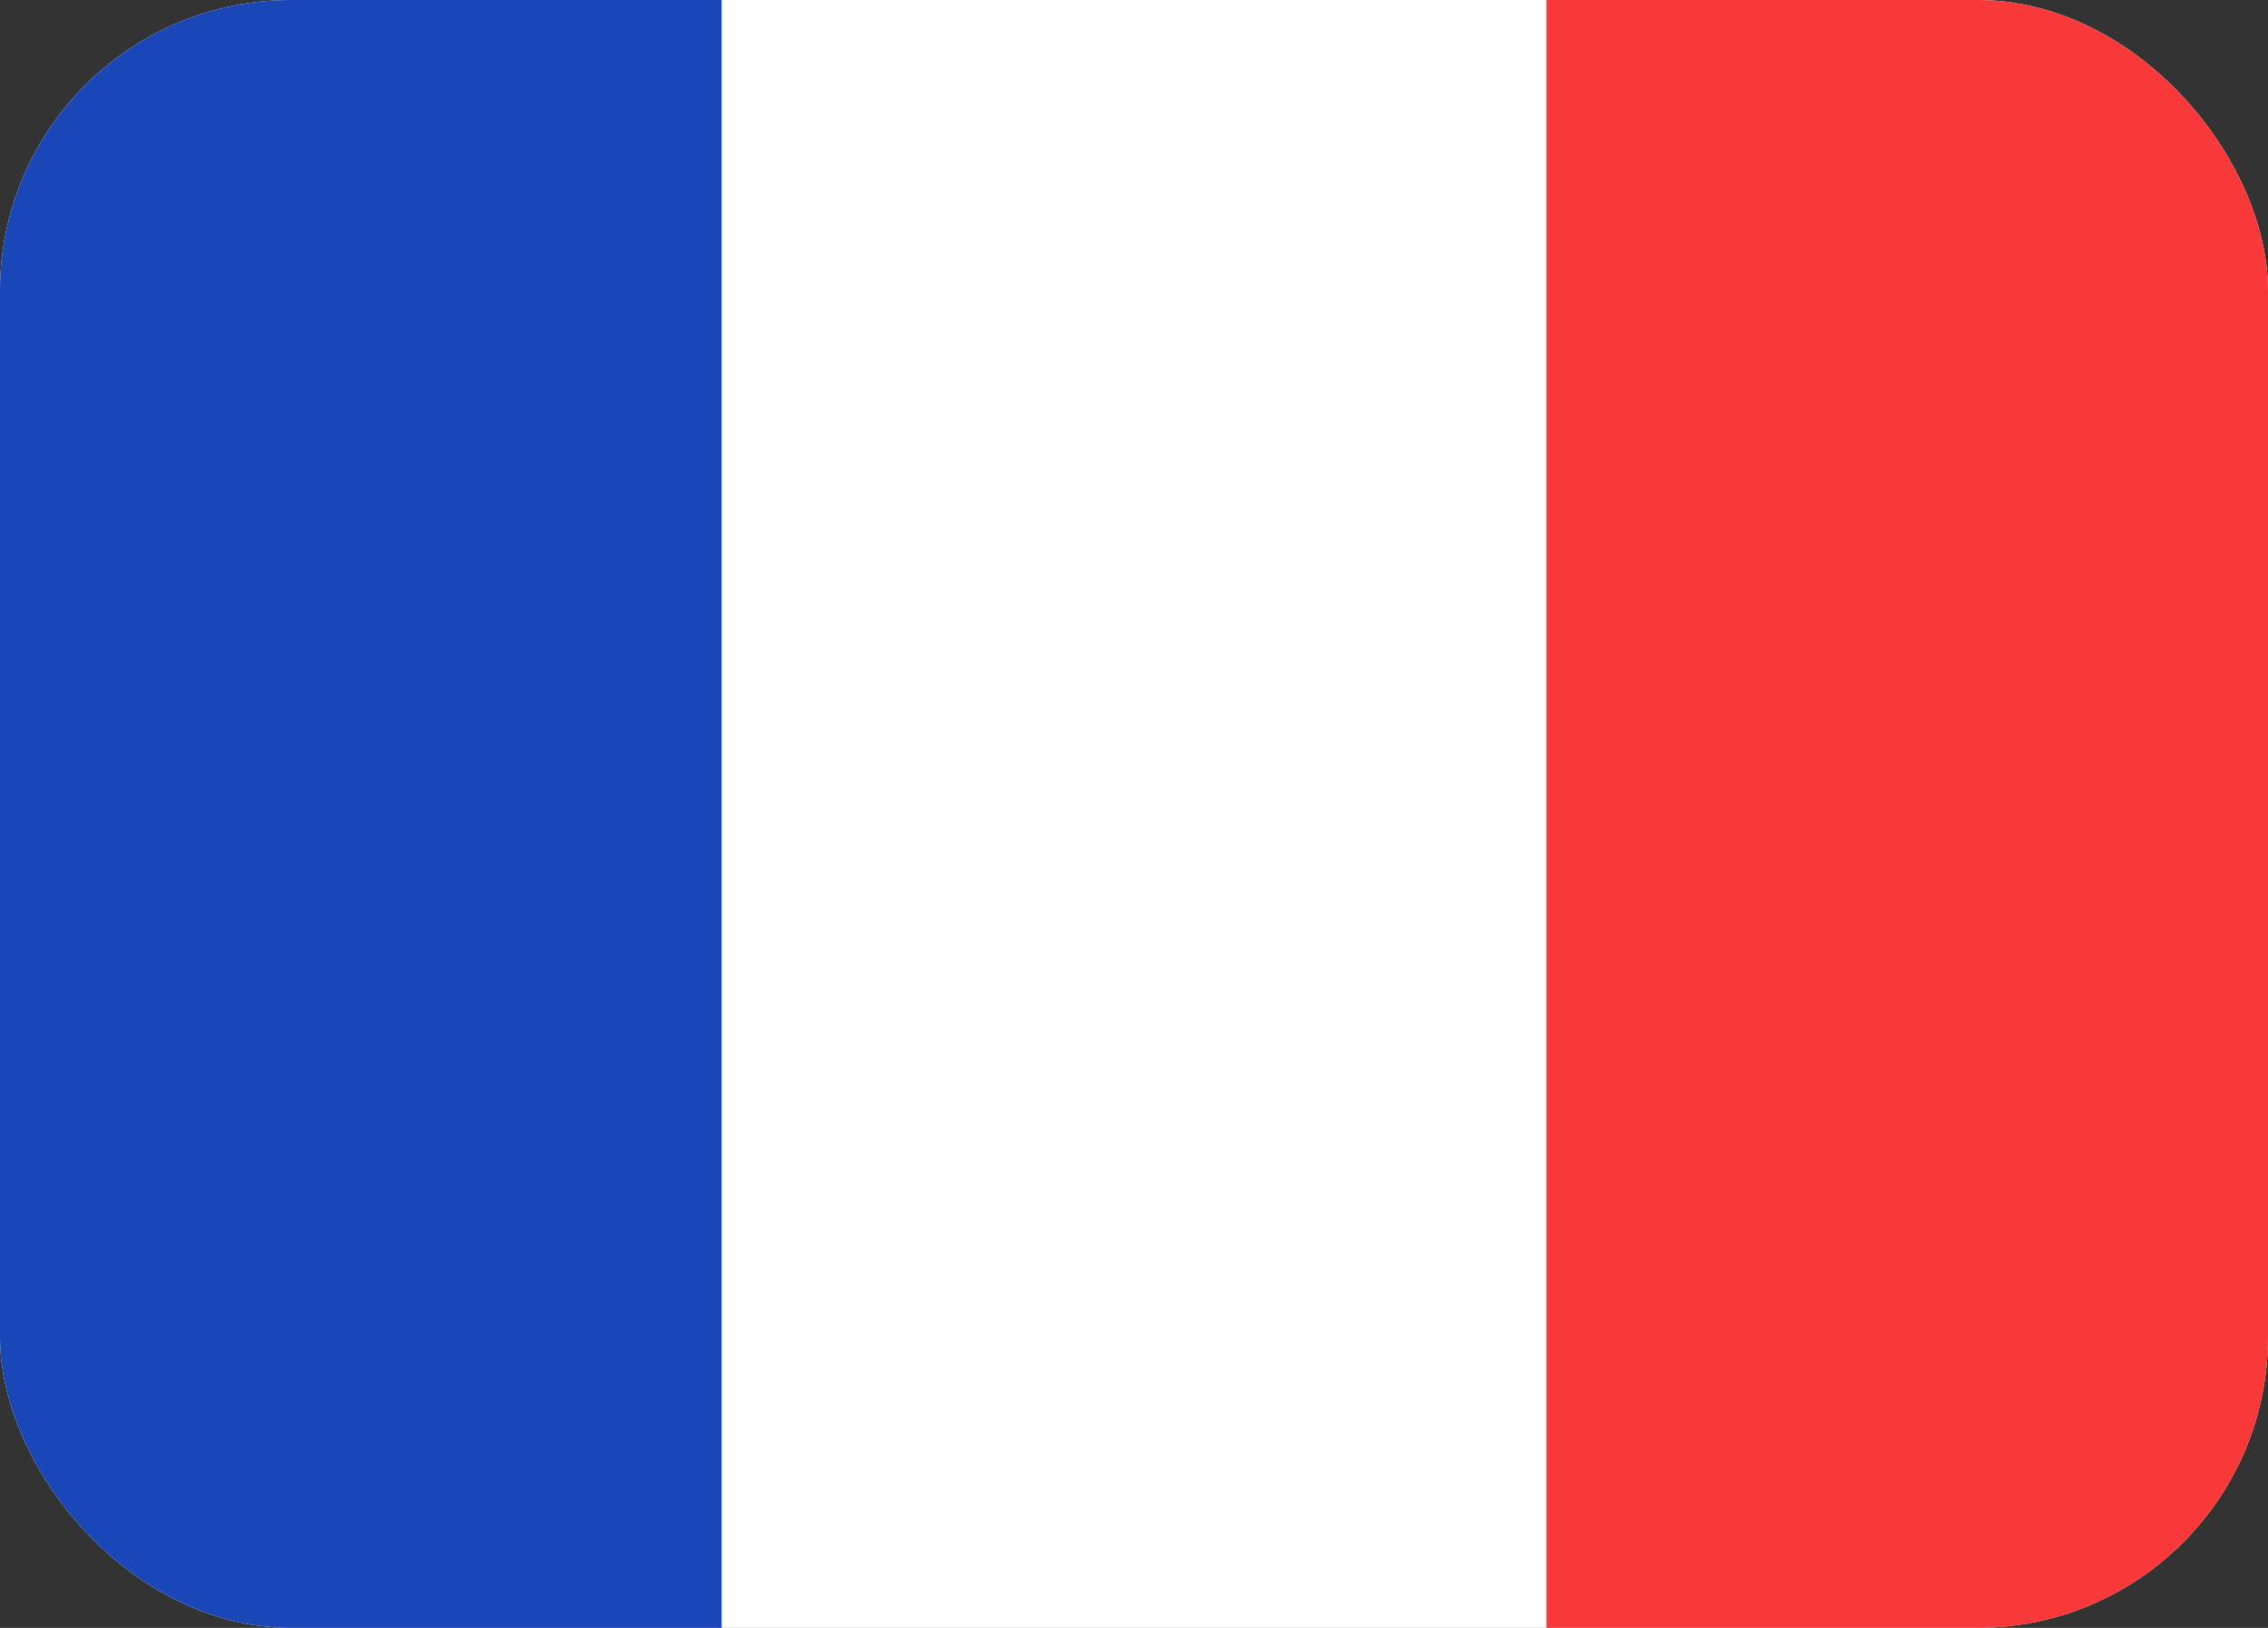 <svg fill="none" height="56" width="78" xmlns="http://www.w3.org/2000/svg" xmlns:xlink="http://www.w3.org/1999/xlink"><rect width="100%" height="100%" fill="#333333" stroke="none"/><clipPath id="a"><rect height="56" rx="10" width="78"/></clipPath><clipPath id="b"><rect height="56.727" rx="7.091" width="78"/></clipPath><g clip-path="url(#a)"><g clip-path="url(#b)"><rect fill="#fff" height="56.727" rx="7.091" width="78"/><g clip-rule="evenodd" fill-rule="evenodd"><path d="m0 0h24.818v56.727h-24.818z" fill="#1a47b8"/><path d="m53.184 0h24.818v56.727h-24.818z" fill="#f93939"/></g></g></g></svg>